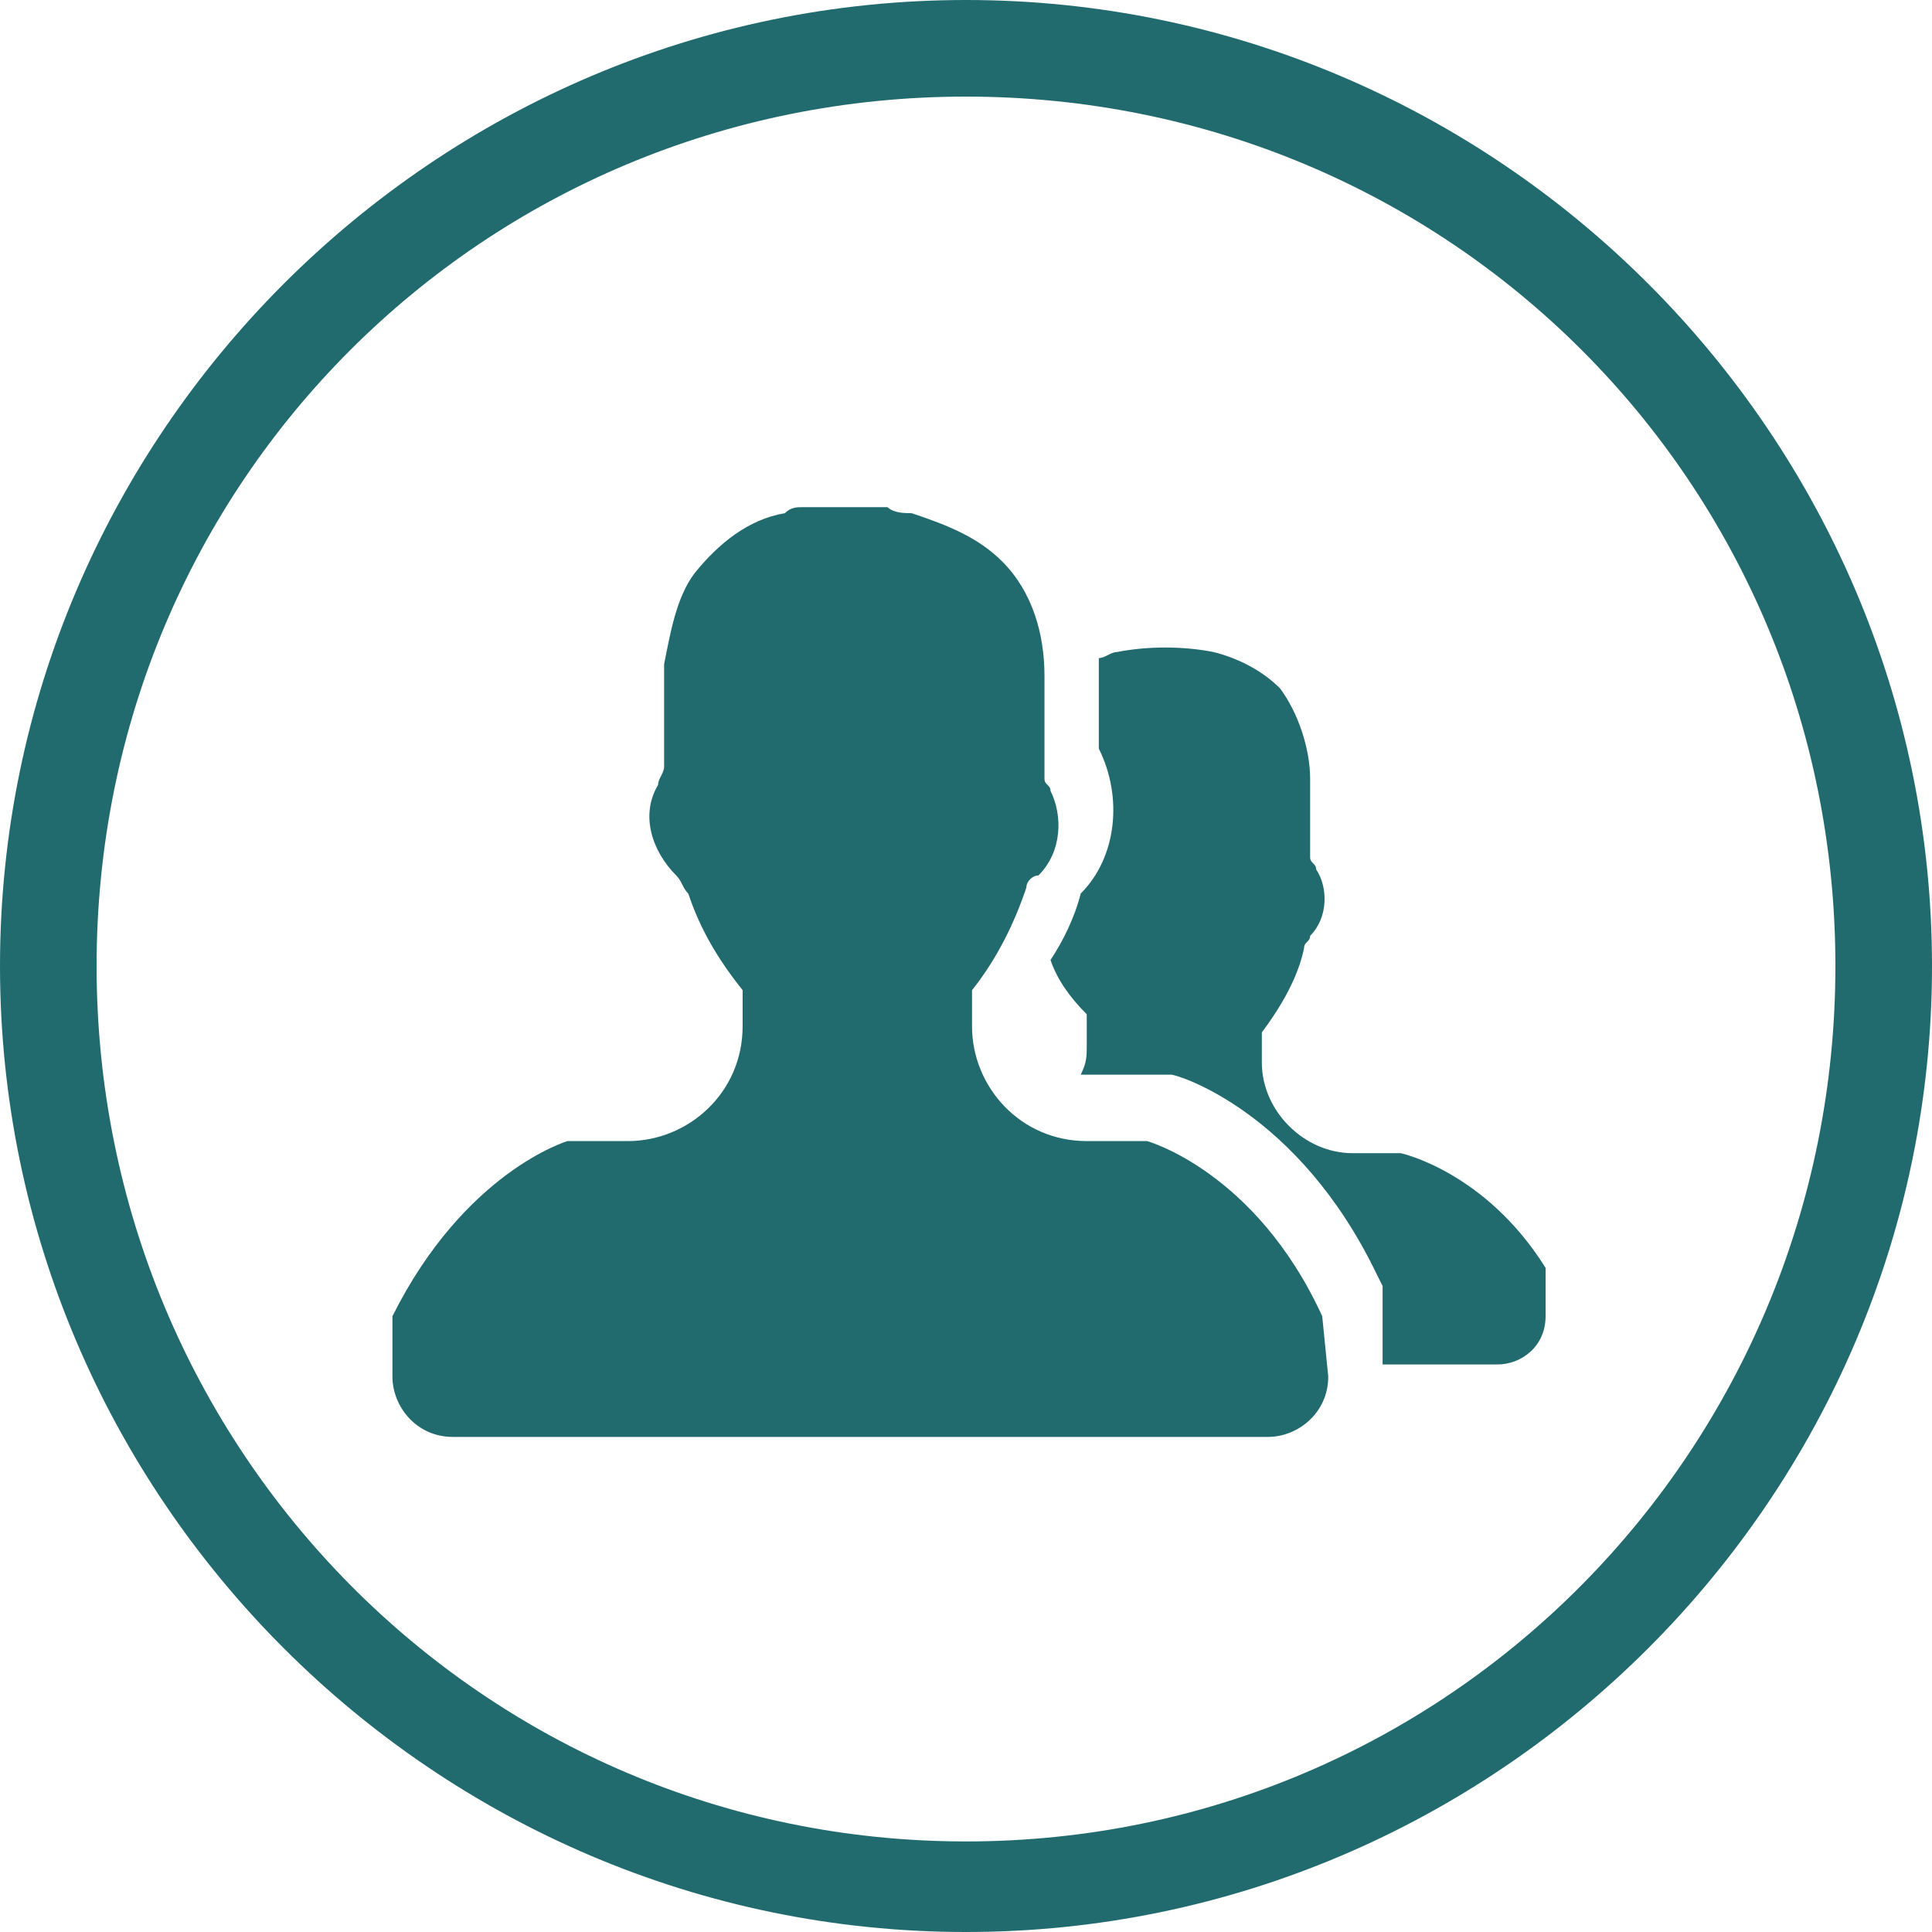 <?xml version="1.0" encoding="utf-8"?>
<!-- Generator: Adobe Illustrator 14.0.0, SVG Export Plug-In . SVG Version: 6.00 Build 43363)  -->
<!DOCTYPE svg PUBLIC "-//W3C//DTD SVG 1.1//EN" "http://www.w3.org/Graphics/SVG/1.1/DTD/svg11.dtd">
<svg version="1.1" id="Ebene_1" xmlns="http://www.w3.org/2000/svg" xmlns:xlink="http://www.w3.org/1999/xlink" x="0px" y="0px"
	 width="32px" height="32px" viewBox="0 0 32 32" style="enable-background:new 0 0 32 32;" xml:space="preserve">
<style type="text/css">
<![CDATA[
	.st0{fill:#216B6F;}
]]>
</style>
<g>
	<g>
		<path class="st0" d="M16,0C7.2,0,0,7.2,0,16s7.2,16,16,16s16-7.2,16-16S24.8,0,16,0z M16,30.5C8,30.5,1.6,24,1.6,16S8,1.6,16,1.6
			S30.4,8,30.4,16S24,30.5,16,30.5z"/>
	</g>
</g>
<g>
	<path class="st0" d="M23.2,19.1h-0.8c-0.8,0-1.5-0.7-1.5-1.5v-0.5c0.3-0.4,0.6-0.9,0.7-1.4c0-0.1,0.1-0.1,0.1-0.2
		c0.3-0.3,0.3-0.8,0.1-1.1c0-0.1-0.1-0.1-0.1-0.2c0-0.4,0-0.9,0-1.3c0-0.5-0.2-1.1-0.5-1.5c-0.3-0.3-0.7-0.5-1.1-0.6
		c-0.5-0.1-1.1-0.1-1.6,0c-0.1,0-0.2,0.1-0.3,0.1l0,0l0,0l0,0c0,0.4,0,0.8,0,1.2v0.3c0.4,0.8,0.3,1.8-0.3,2.4l0,0
		c-0.1,0.4-0.3,0.8-0.5,1.1c0.1,0.3,0.3,0.6,0.6,0.9v0.5c0,0.2,0,0.3-0.1,0.5c0.1,0,0.2,0,0.3,0h1h0.1h0.1c0.1,0,2.1,0.6,3.4,3.3
		l0.1,0.2v0.2v1v0.1h1.9c0.4,0,0.8-0.3,0.8-0.8V21C24.6,19.4,23.2,19.1,23.2,19.1z"/>
	<path class="st0" d="M21.9,21.8c-1.1-2.4-2.9-2.9-2.9-2.9h-1c-1.1,0-1.9-0.9-1.9-1.9v-0.6c0.4-0.5,0.7-1.1,0.9-1.7
		c0-0.1,0.1-0.2,0.2-0.2c0.4-0.4,0.4-1,0.2-1.4c0-0.1-0.1-0.1-0.1-0.2c0-0.6,0-1.1,0-1.7c0-0.7-0.2-1.4-0.7-1.9
		c-0.4-0.4-0.9-0.6-1.5-0.8c-0.1,0-0.3,0-0.4-0.1l0,0c-0.1,0-0.3,0-0.4,0h-0.1c-0.1,0-0.1,0-0.2,0h-0.1c-0.1,0-0.1,0-0.2,0h-0.1
		c-0.1,0-0.1,0-0.2,0h-0.1c-0.1,0-0.2,0-0.3,0.1c-0.6,0.1-1.1,0.5-1.5,1c-0.3,0.4-0.4,1-0.5,1.5c0,0.6,0,1.2,0,1.7
		c0,0.1-0.1,0.2-0.1,0.3c-0.3,0.5-0.1,1.1,0.3,1.5c0.1,0.1,0.1,0.2,0.2,0.3c0.2,0.6,0.5,1.1,0.9,1.6V17c0,1.1-0.9,1.9-1.9,1.9h-1
		c0,0-1.7,0.5-2.9,2.9v1c0,0.5,0.4,1,1,1H21c0.5,0,1-0.4,1-1L21.9,21.8L21.9,21.8z"/>
</g>
</svg>
